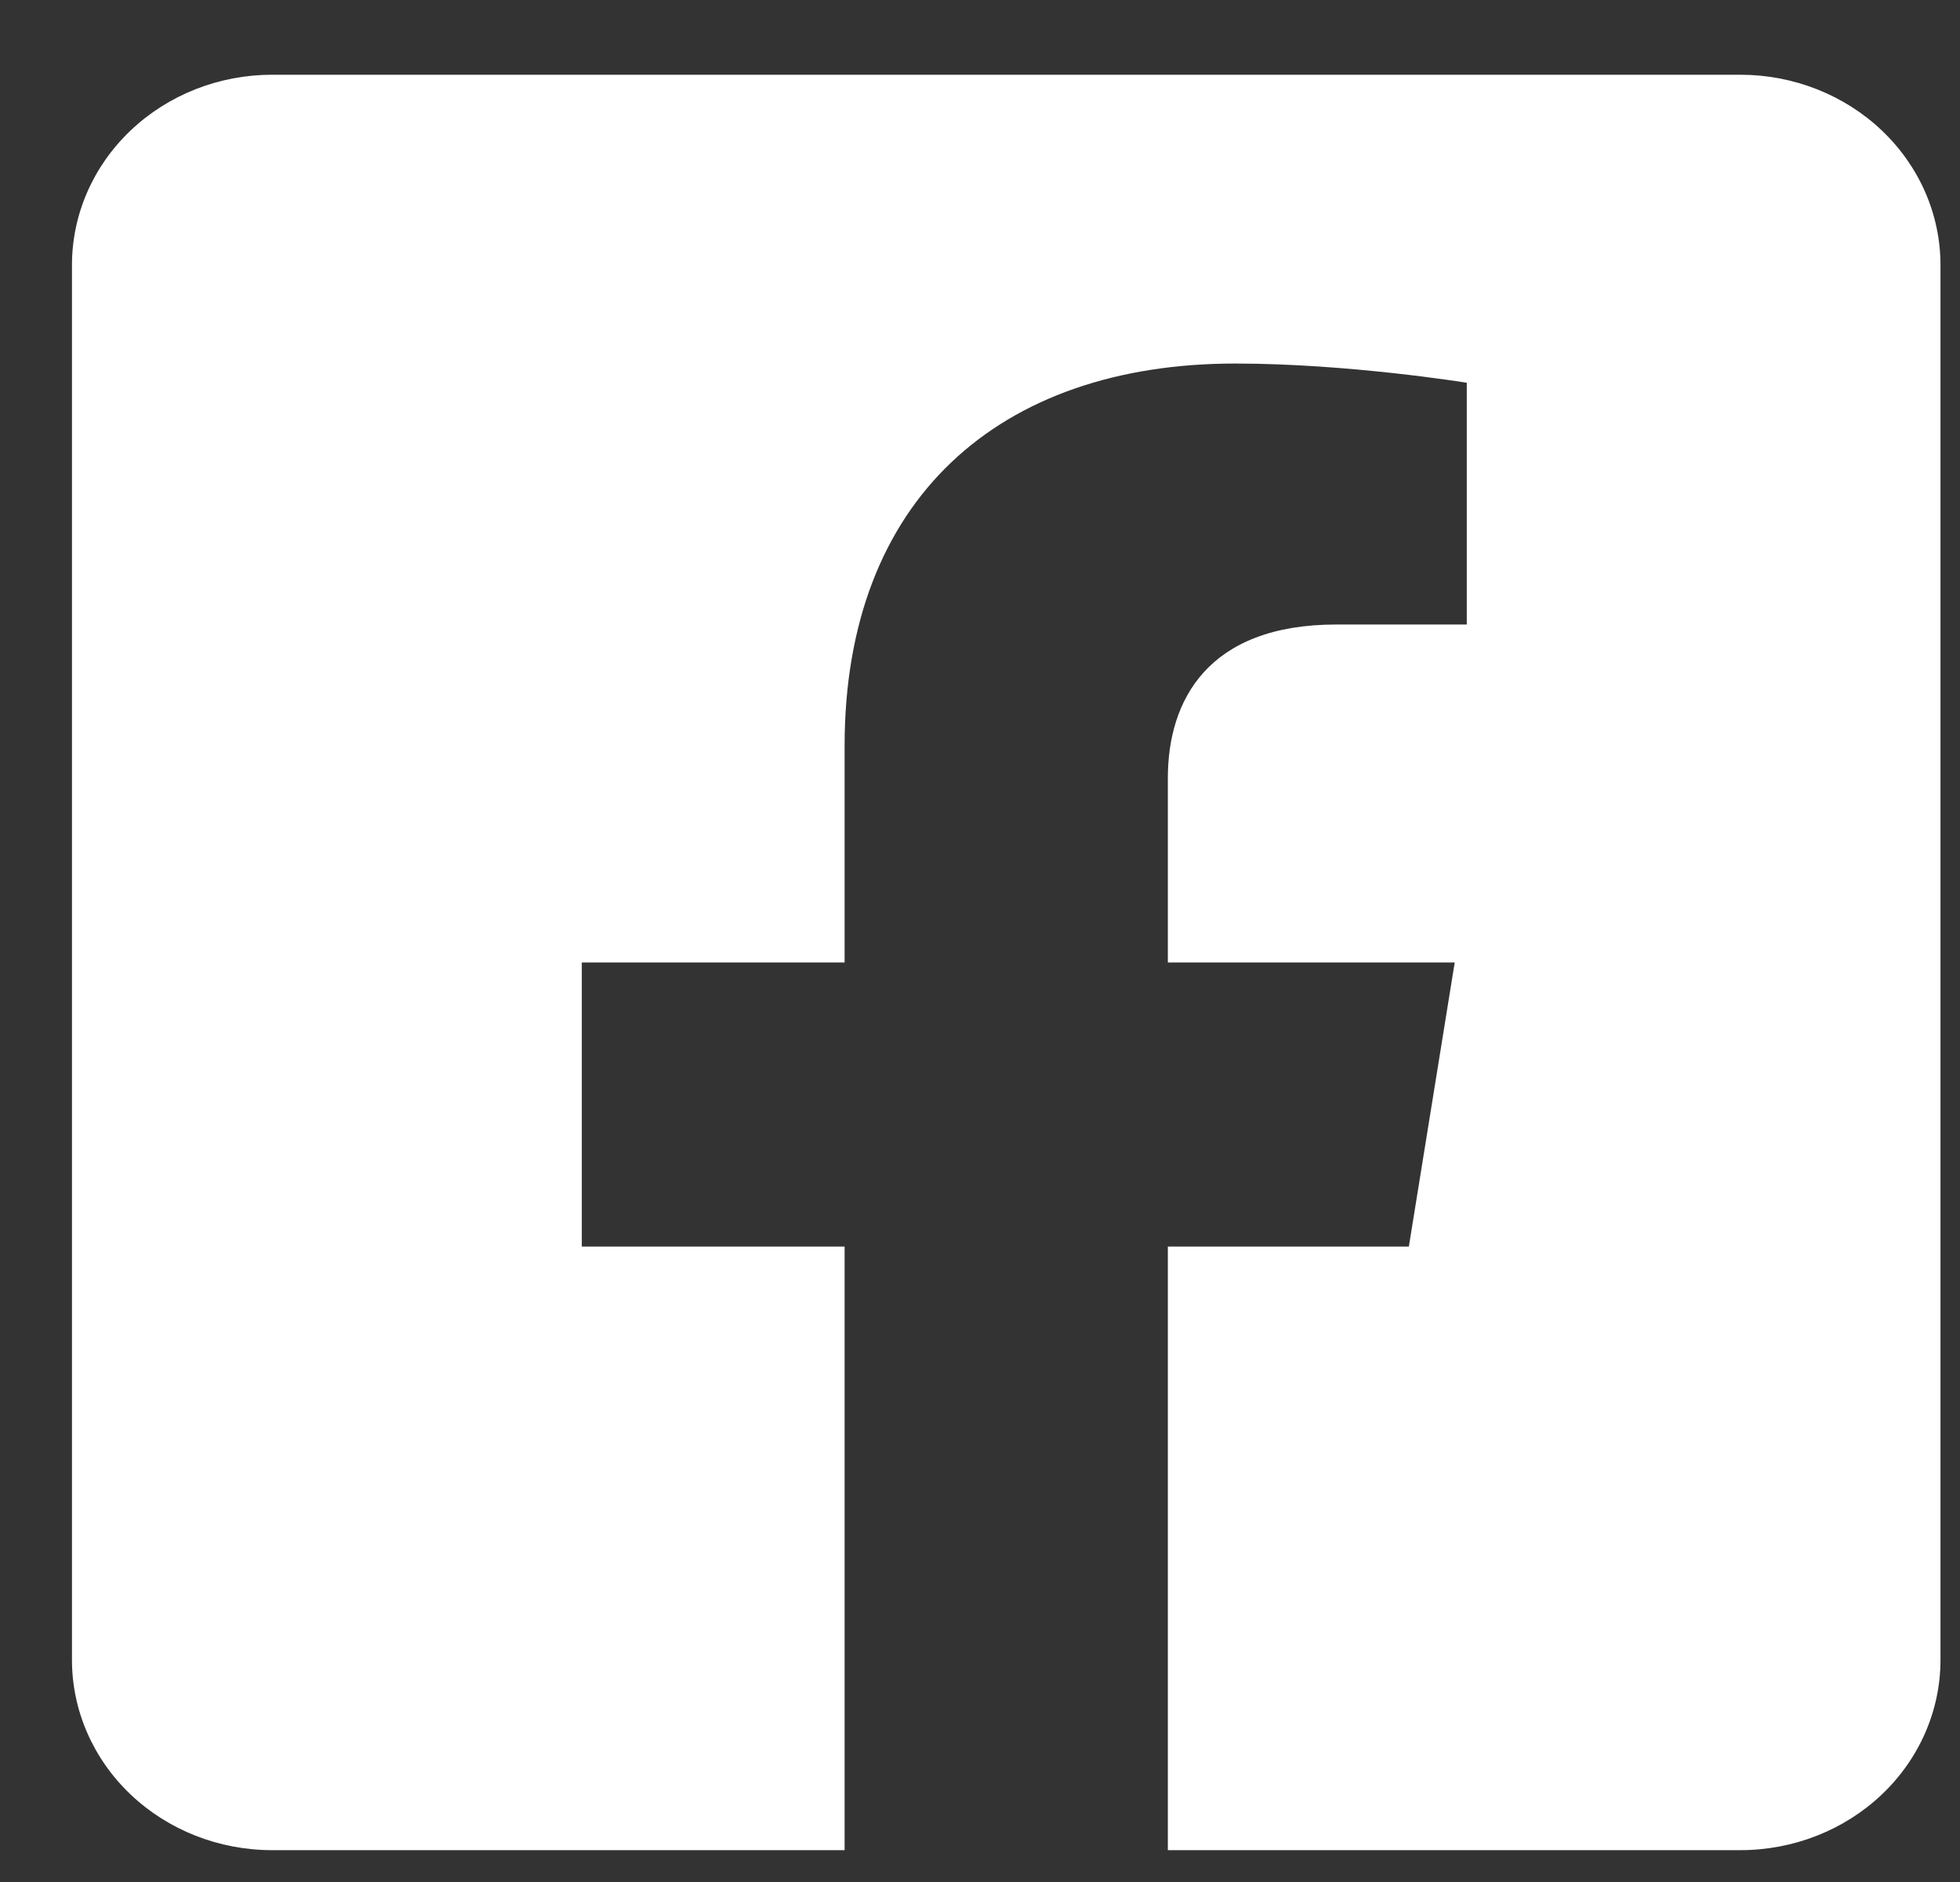 <svg width="25" height="24" viewBox="0 0 25 24" fill="none" xmlns="http://www.w3.org/2000/svg">
<rect x="0" y="0" width="25" height="24" fill="#333333" stroke="none"/>
<path d="M22.197 0.953H3.471C2.794 0.953 2.145 1.209 1.666 1.664C1.187 2.119 0.918 2.736 0.918 3.379L0.918 21.169C0.918 21.812 1.187 22.429 1.666 22.884C2.145 23.339 2.794 23.594 3.471 23.594H10.773V15.897H7.421V12.274H10.773V9.512C10.773 6.371 12.741 4.636 15.756 4.636C17.2 4.636 18.709 4.881 18.709 4.881V7.964H17.046C15.407 7.964 14.896 8.93 14.896 9.921V12.274H18.555L17.97 15.897H14.896V23.594H22.197C22.875 23.594 23.524 23.339 24.003 22.884C24.482 22.429 24.751 21.812 24.751 21.169V3.379C24.751 2.736 24.482 2.119 24.003 1.664C23.524 1.209 22.875 0.953 22.197 0.953Z" fill="white"/>
</svg>
